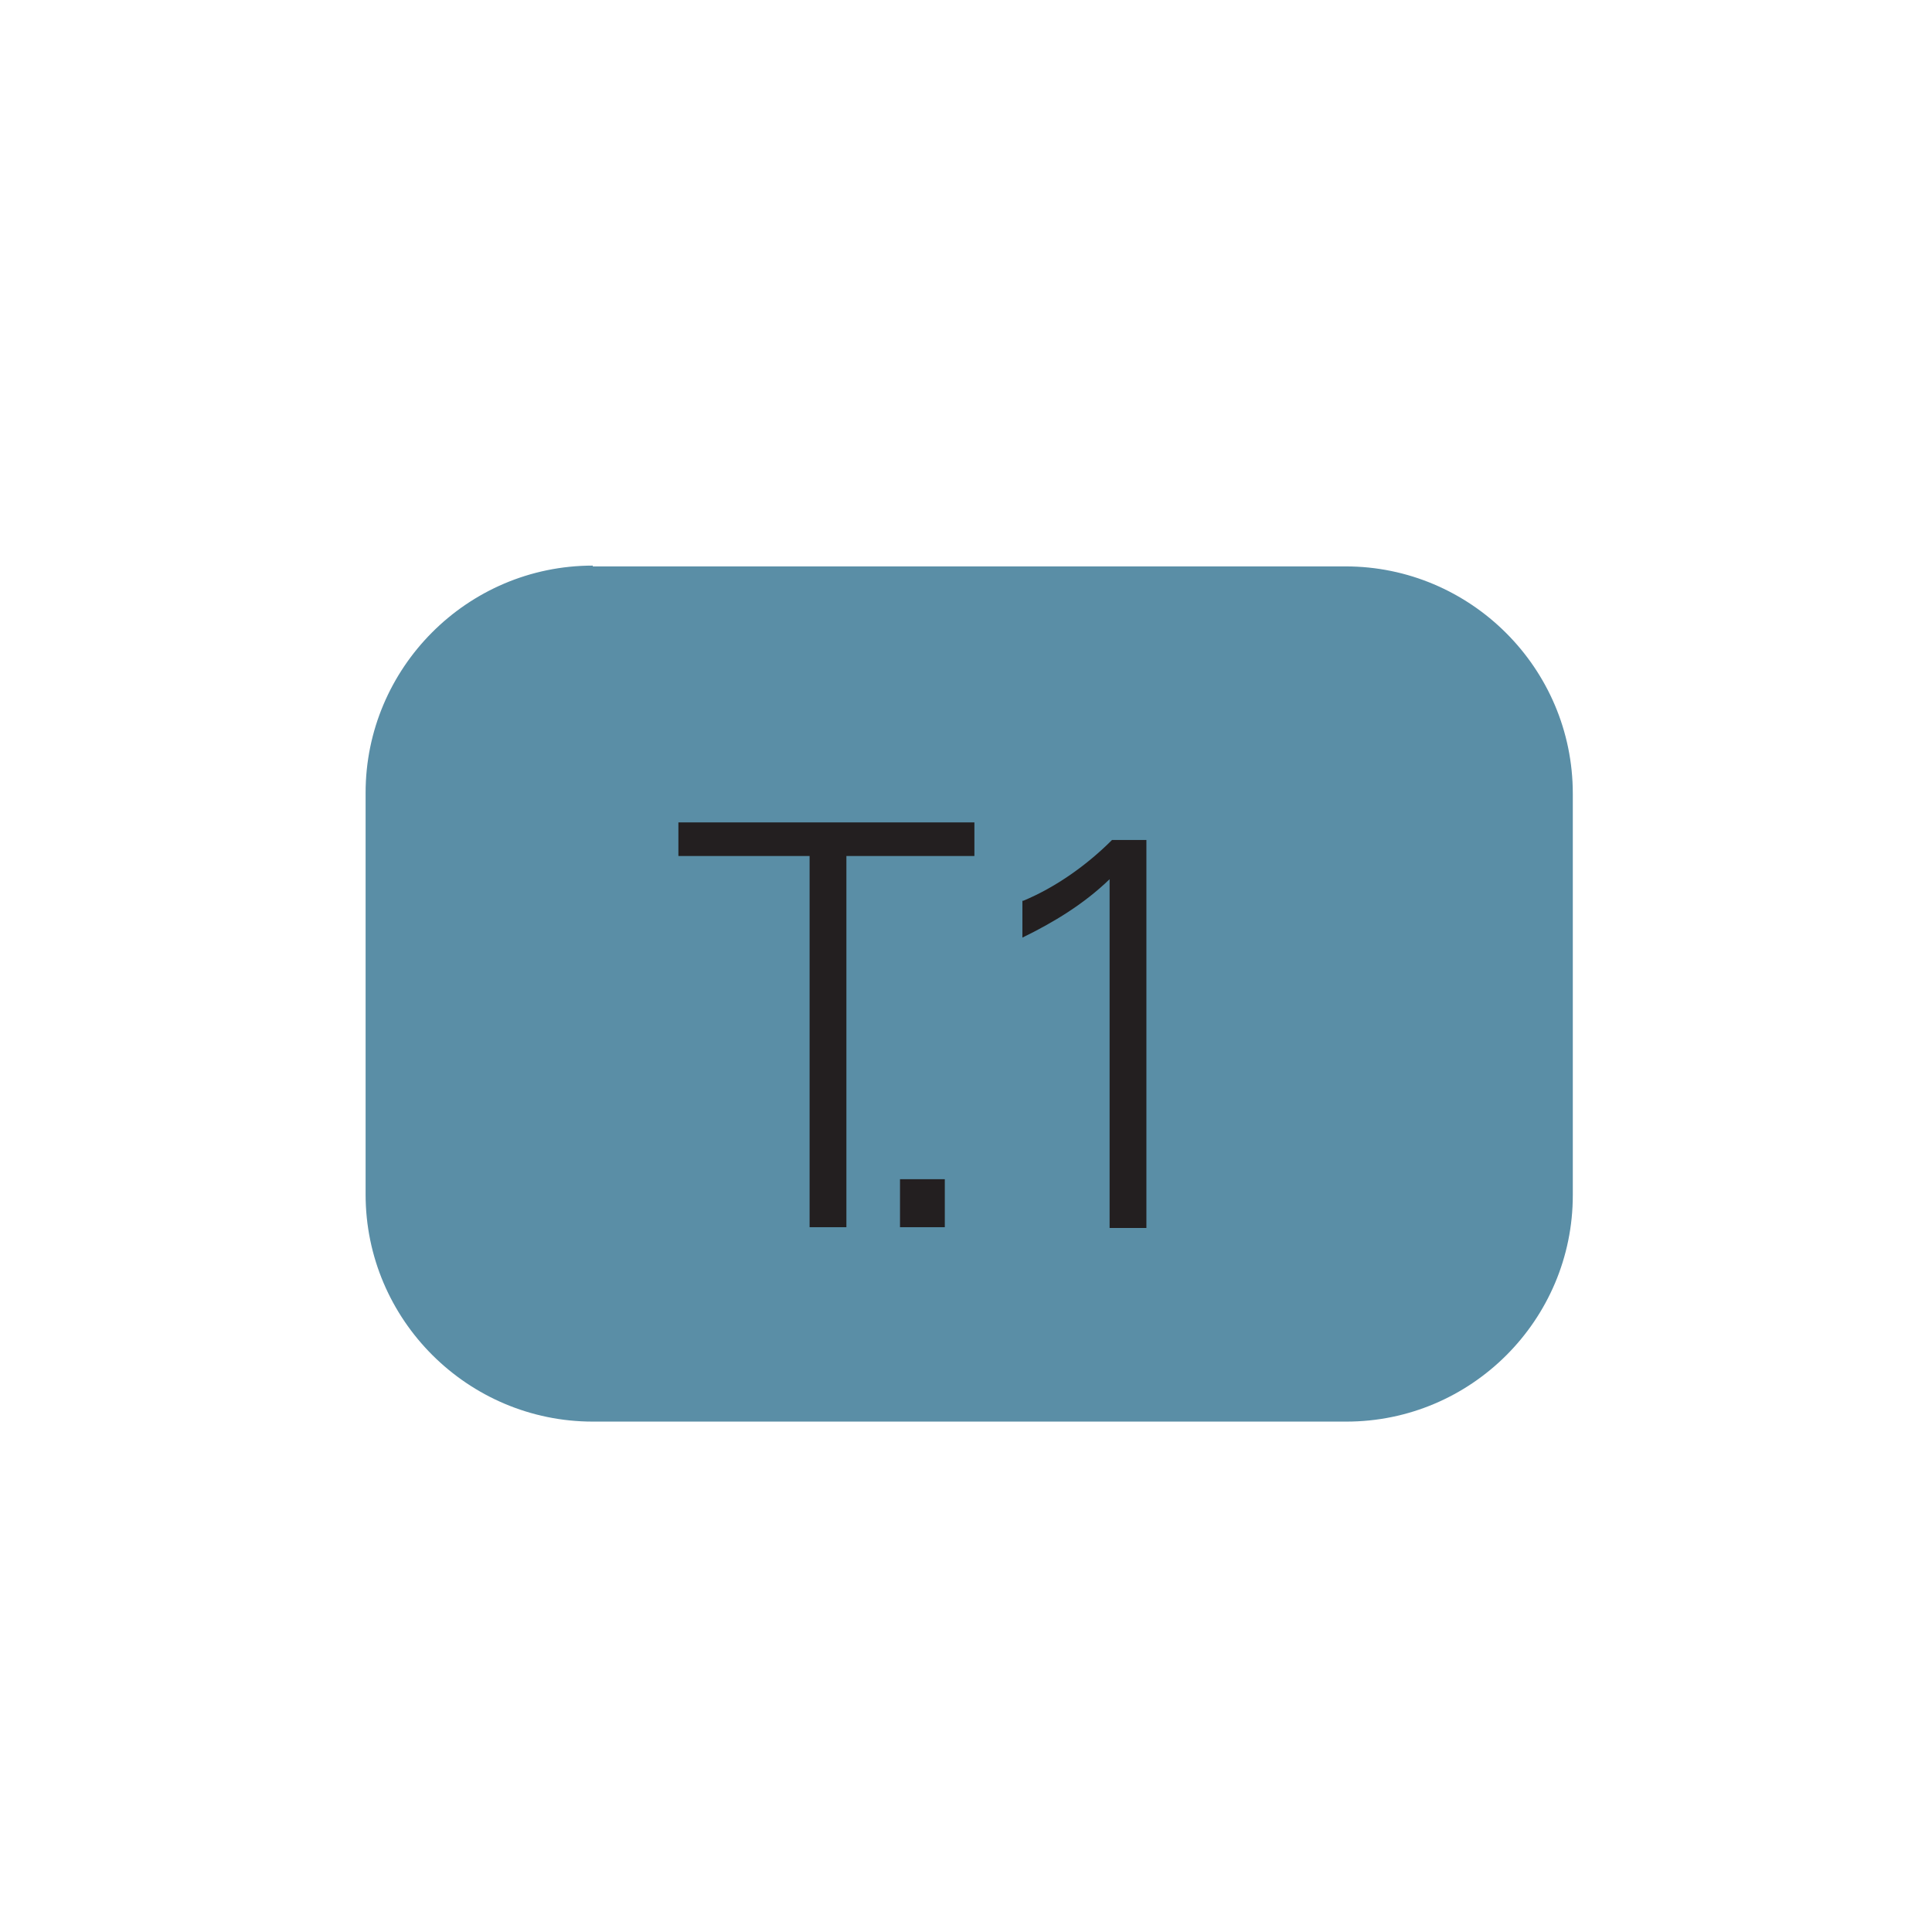 <?xml version="1.0" encoding="UTF-8"?>
<svg xmlns="http://www.w3.org/2000/svg" xmlns:xlink="http://www.w3.org/1999/xlink" id="Layer_1" data-name="Layer 1" viewBox="0 0 24.15 15.13" width="80" height="80">
  <defs>
    <style>
      .cls-1 {
        fill: #5a8ea6;
      }

      .cls-2 {
        fill: #231f20;
      }

      .cls-3 {
        fill: none;
      }

      .cls-4 {
        clip-path: url(#clippath-14);
      }
    </style>
    <clipPath id="clippath-14">
      <rect class="cls-3" x="-8.69" y="-5.43" width="45.26" height="322.73"></rect>
    </clipPath>
  </defs>
  <g class="cls-4">
    <path class="cls-1" d="M7.41,2.57h9.41c1.56,0,2.84,1.27,2.84,2.84v5.02c0,1.56-1.27,2.83-2.83,2.83H7.41c-1.56,0-2.84-1.27-2.84-2.84v-5.02c0-1.56,1.27-2.84,2.84-2.84Z"></path>
  </g>
  <g>
    <path class="cls-2" d="M10.11,6.19h-1.63v-.42h3.7v.42h-1.6v4.64h-.46v-4.64Z"></path>
    <path class="cls-2" d="M11.25,10.83v-.6h.56v.6h-.56Z"></path>
    <path class="cls-2" d="M12.79,6.75c.41-.17.8-.45,1.11-.76h.43v4.85h-.46v-4.36c-.32.31-.7.54-1.09.73v-.46Z"></path>
  </g>
</svg>
